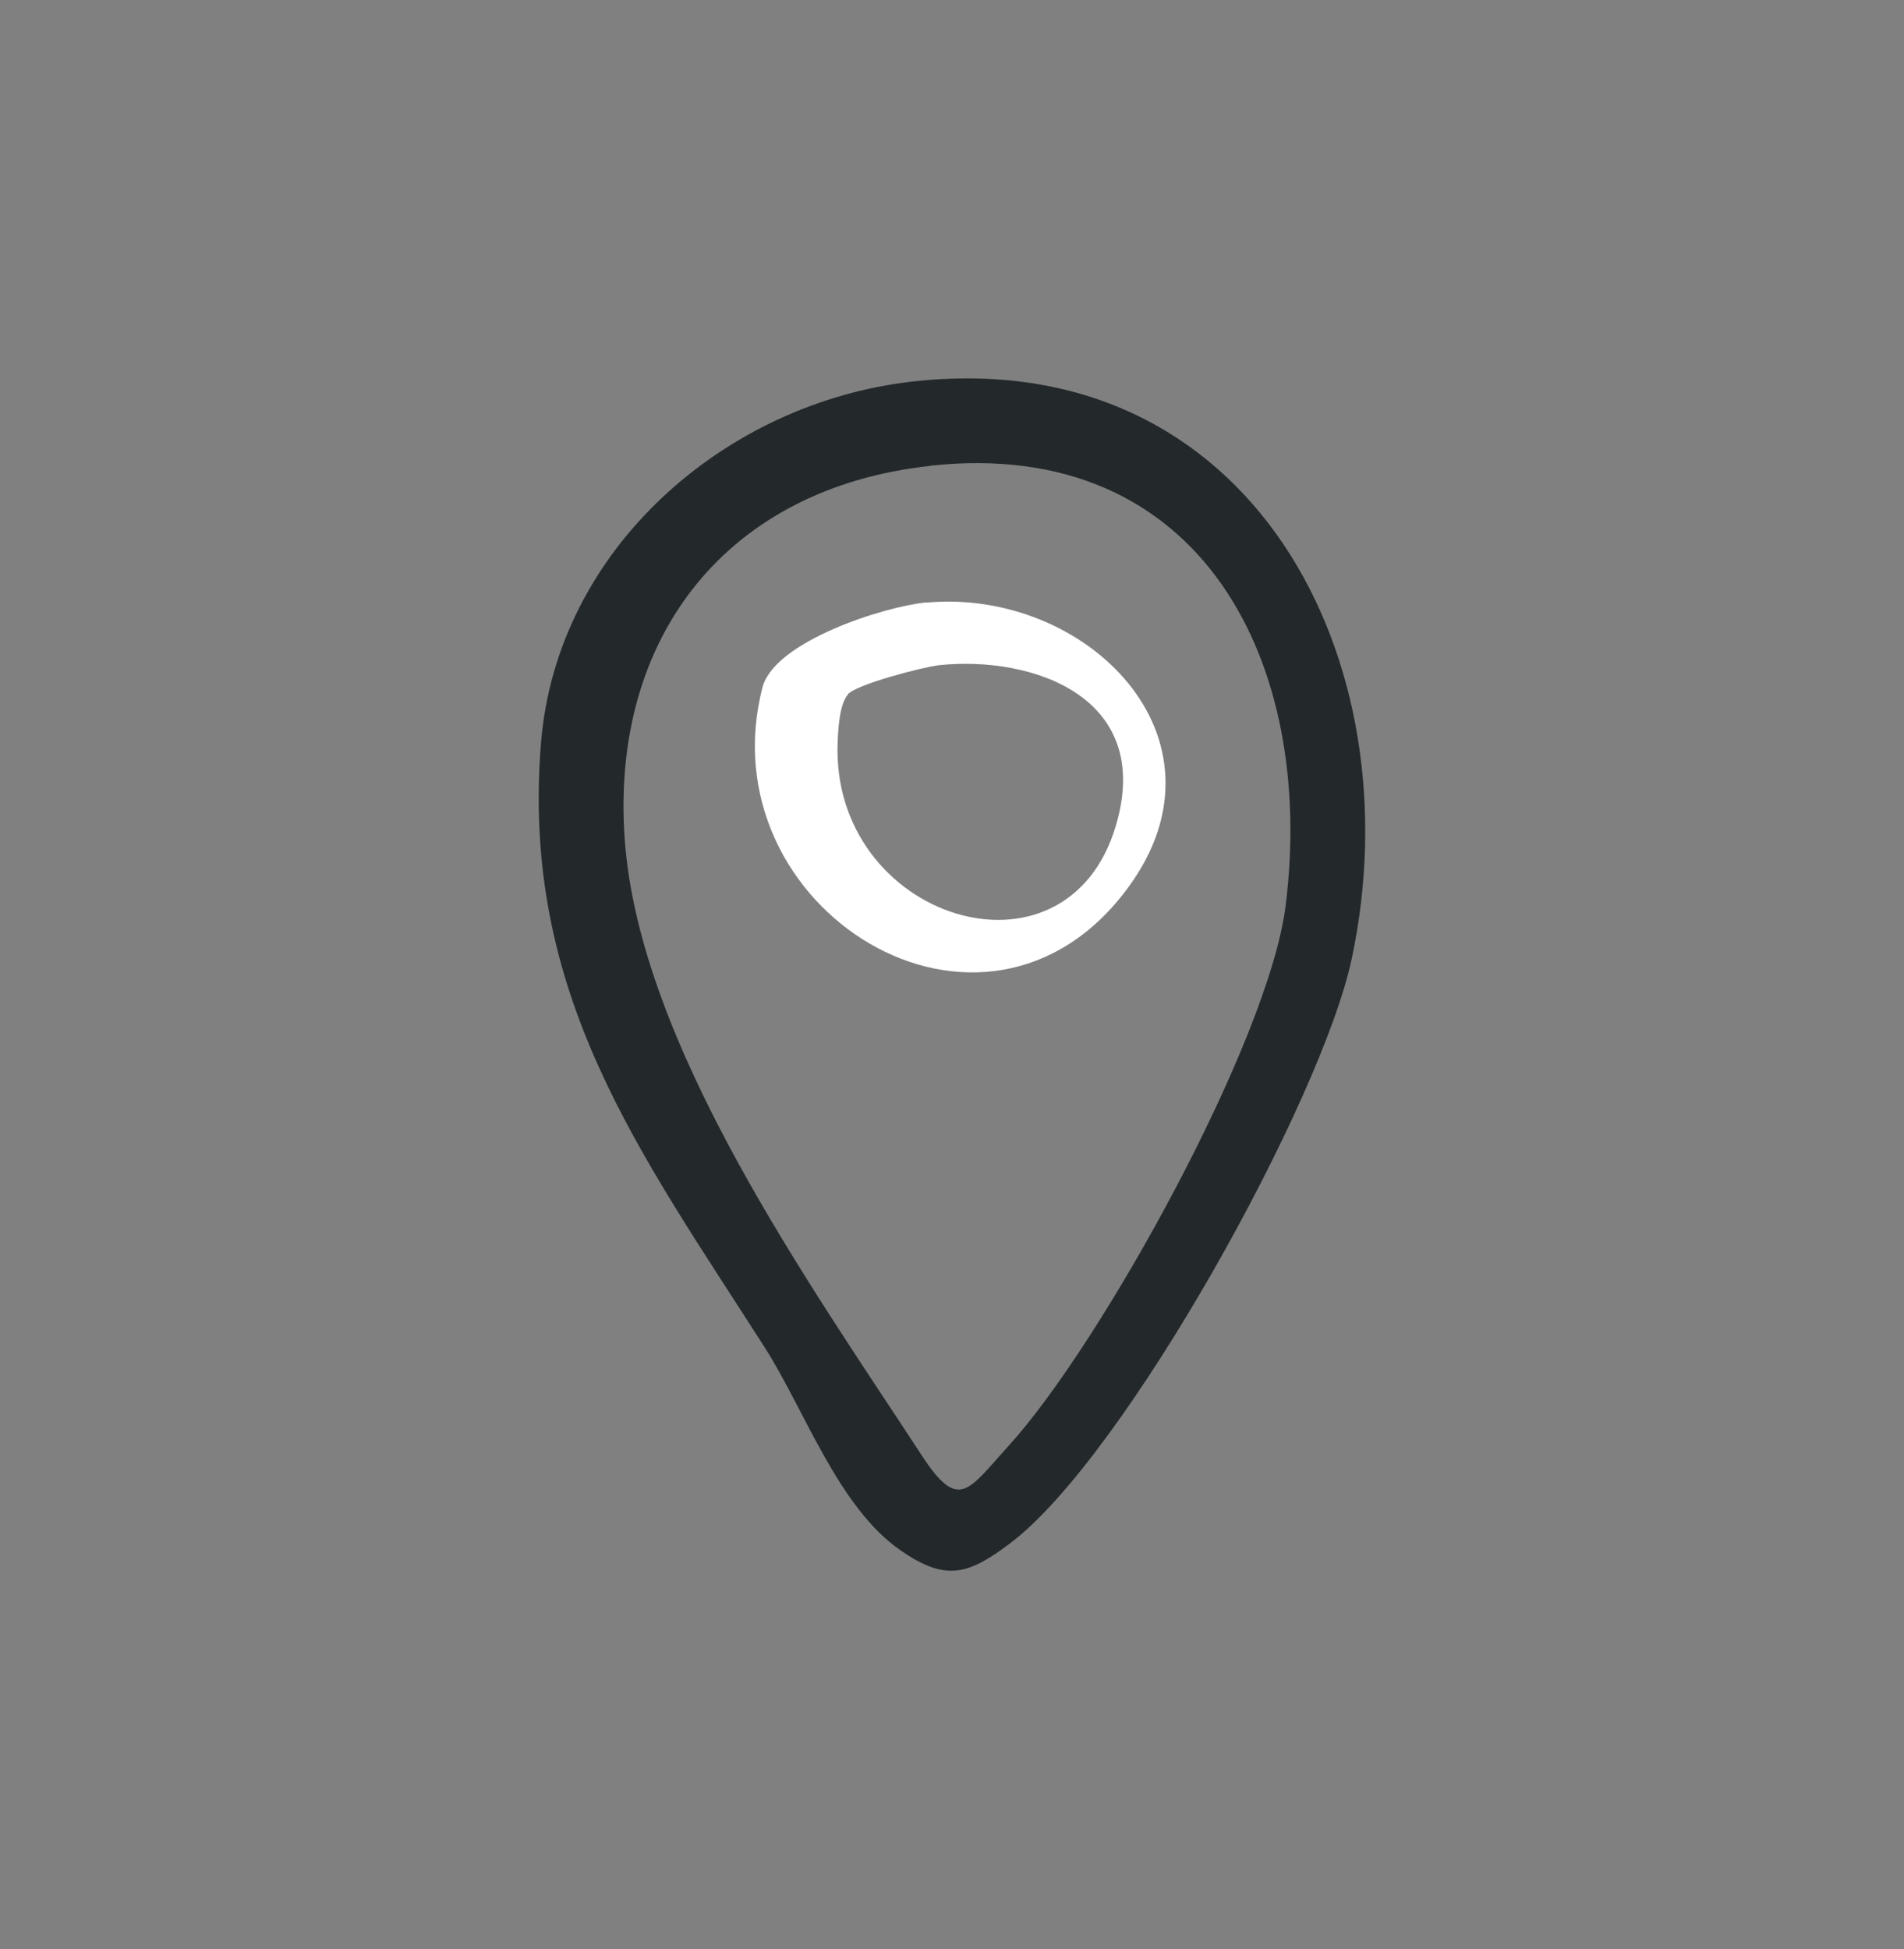 <?xml version="1.0" encoding="UTF-8"?>
<svg id="Layer_1" xmlns="http://www.w3.org/2000/svg" version="1.1" viewBox="0 0 97.76 100.07">
  <rect x="0" y="0" width="97.76" height="100.07" fill="#808080" stroke="none"/>
  <!-- Generator: Adobe Illustrator 29.0.1, SVG Export Plug-In . SVG Version: 2.1.0 Build 192)  -->
  <defs>
    <style>
      .st0 {
        fill: #fff;
      }

      .st1 {
        fill: #23282b;
      }
    </style>
  </defs>
  <g id="dSN0vT">
    <g>
      <path class="st1" d="M46.85,19.59c17.41-1.97,25.83,14.31,22.55,29.65-1.55,7.28-11.66,25.58-17.54,30-2.15,1.62-3.3,1.97-5.62.36-3.2-2.21-4.91-7.18-6.97-10.41-6.4-10.02-12.55-18.15-11.49-31.07.81-9.92,9.43-17.44,19.07-18.53ZM47.76,23.92c-10.4,1.13-16.4,8.74-15.69,19.1.73,10.62,9.5,22.89,15.26,31.71,1.91,2.93,2.39,1.77,4.46-.5,4.76-5.24,13.35-20.78,14.22-27.73,1.56-12.45-4.3-24.1-18.24-22.59Z"/>
      <path class="st0" d="M47.56,30.94c8.21-.76,16,6.95,10.37,14.62-7.38,10.06-21.72,1.09-18.78-10.27.61-2.35,6.22-4.15,8.42-4.36ZM43.55,35.64c-.44.49-.51,1.72-.54,2.43-.4,9.12,11.75,12.97,14.29,4.3,1.94-6.59-4.29-8.71-9.06-8.22-.84.09-4.24.98-4.7,1.49Z"/>
    </g>
  </g>
</svg>
